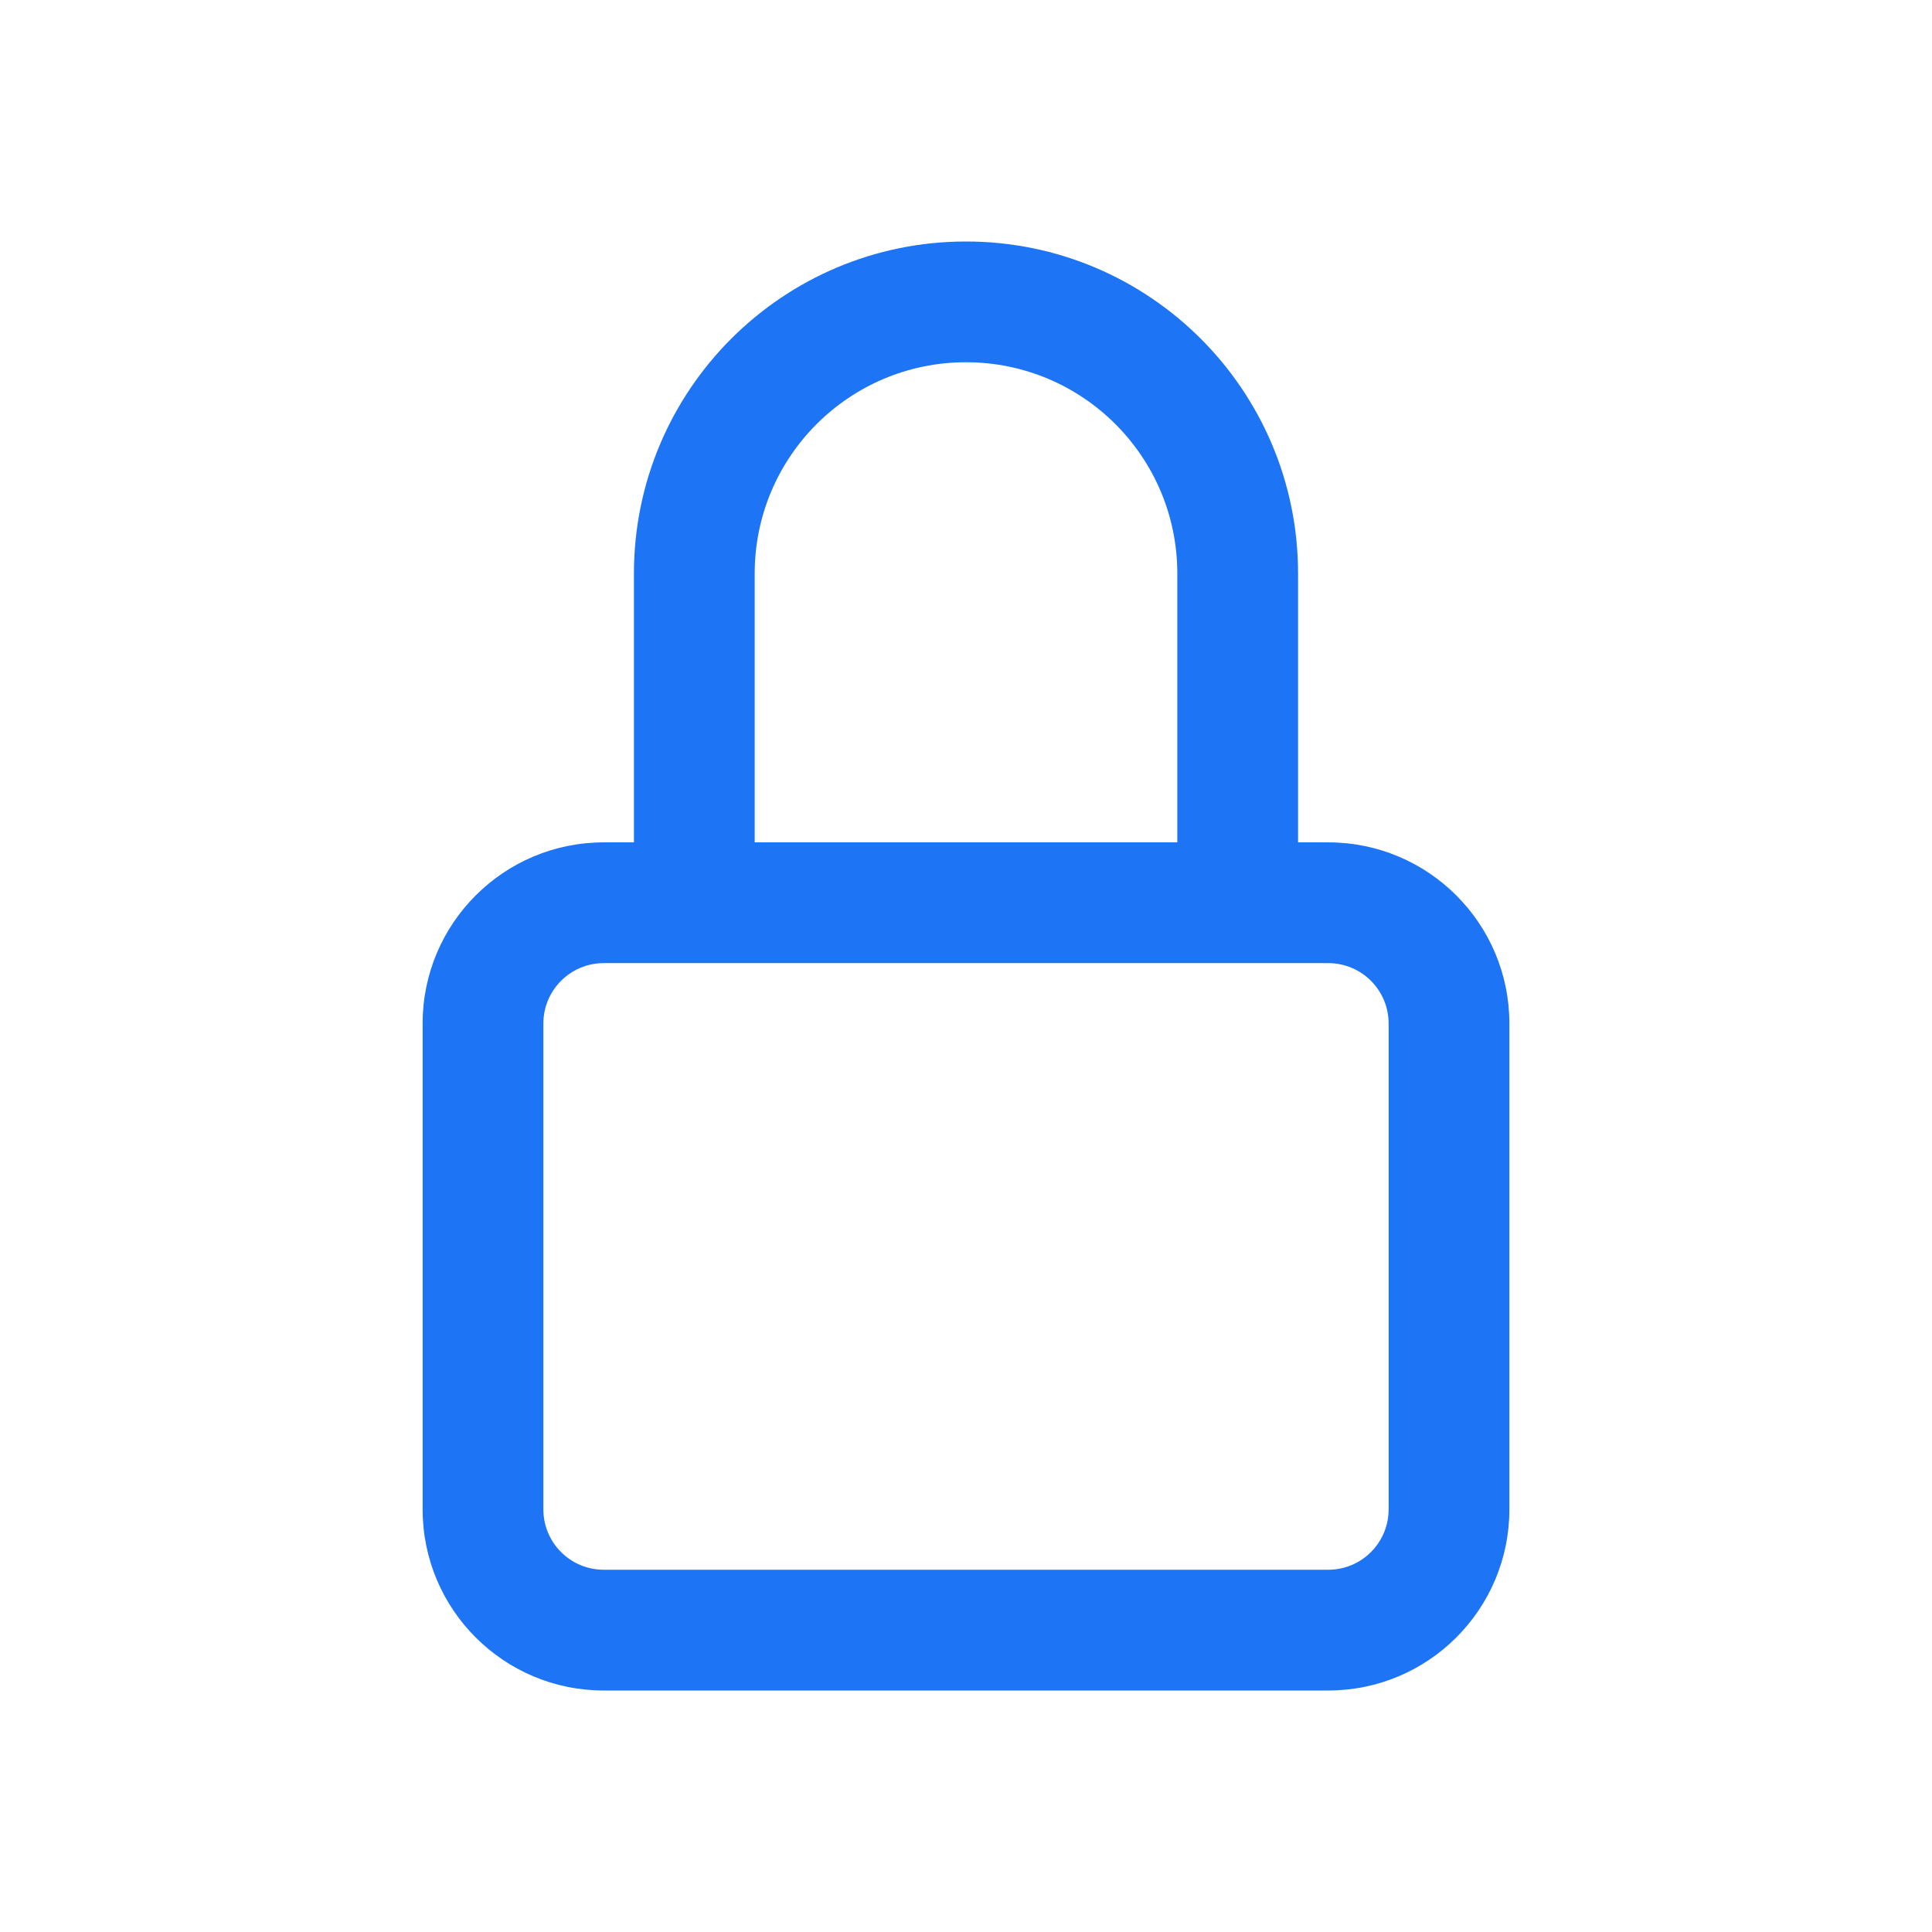 <svg width="80" height="80" viewBox="0 0 80 80" fill="none" xmlns="http://www.w3.org/2000/svg">
<path d="M26.25 23.75C26.25 16.156 32.406 10 40 10C47.594 10 53.75 16.156 53.75 23.75V34.881H55C59.142 34.881 62.5 38.239 62.5 42.381V62.5C62.5 66.642 59.142 70 55 70H25C20.858 70 17.5 66.642 17.5 62.5V42.381C17.5 38.239 20.858 34.881 25 34.881H26.25V23.75ZM31.25 34.881H48.75V23.75C48.75 18.918 44.833 15 40 15C35.167 15 31.25 18.918 31.25 23.75V34.881ZM25 39.881C23.619 39.881 22.5 41 22.5 42.381V62.5C22.5 63.881 23.619 65 25 65H55C56.381 65 57.5 63.881 57.5 62.5V42.381C57.5 41 56.381 39.881 55 39.881H25Z" fill="#1D74F5"/>
</svg>

